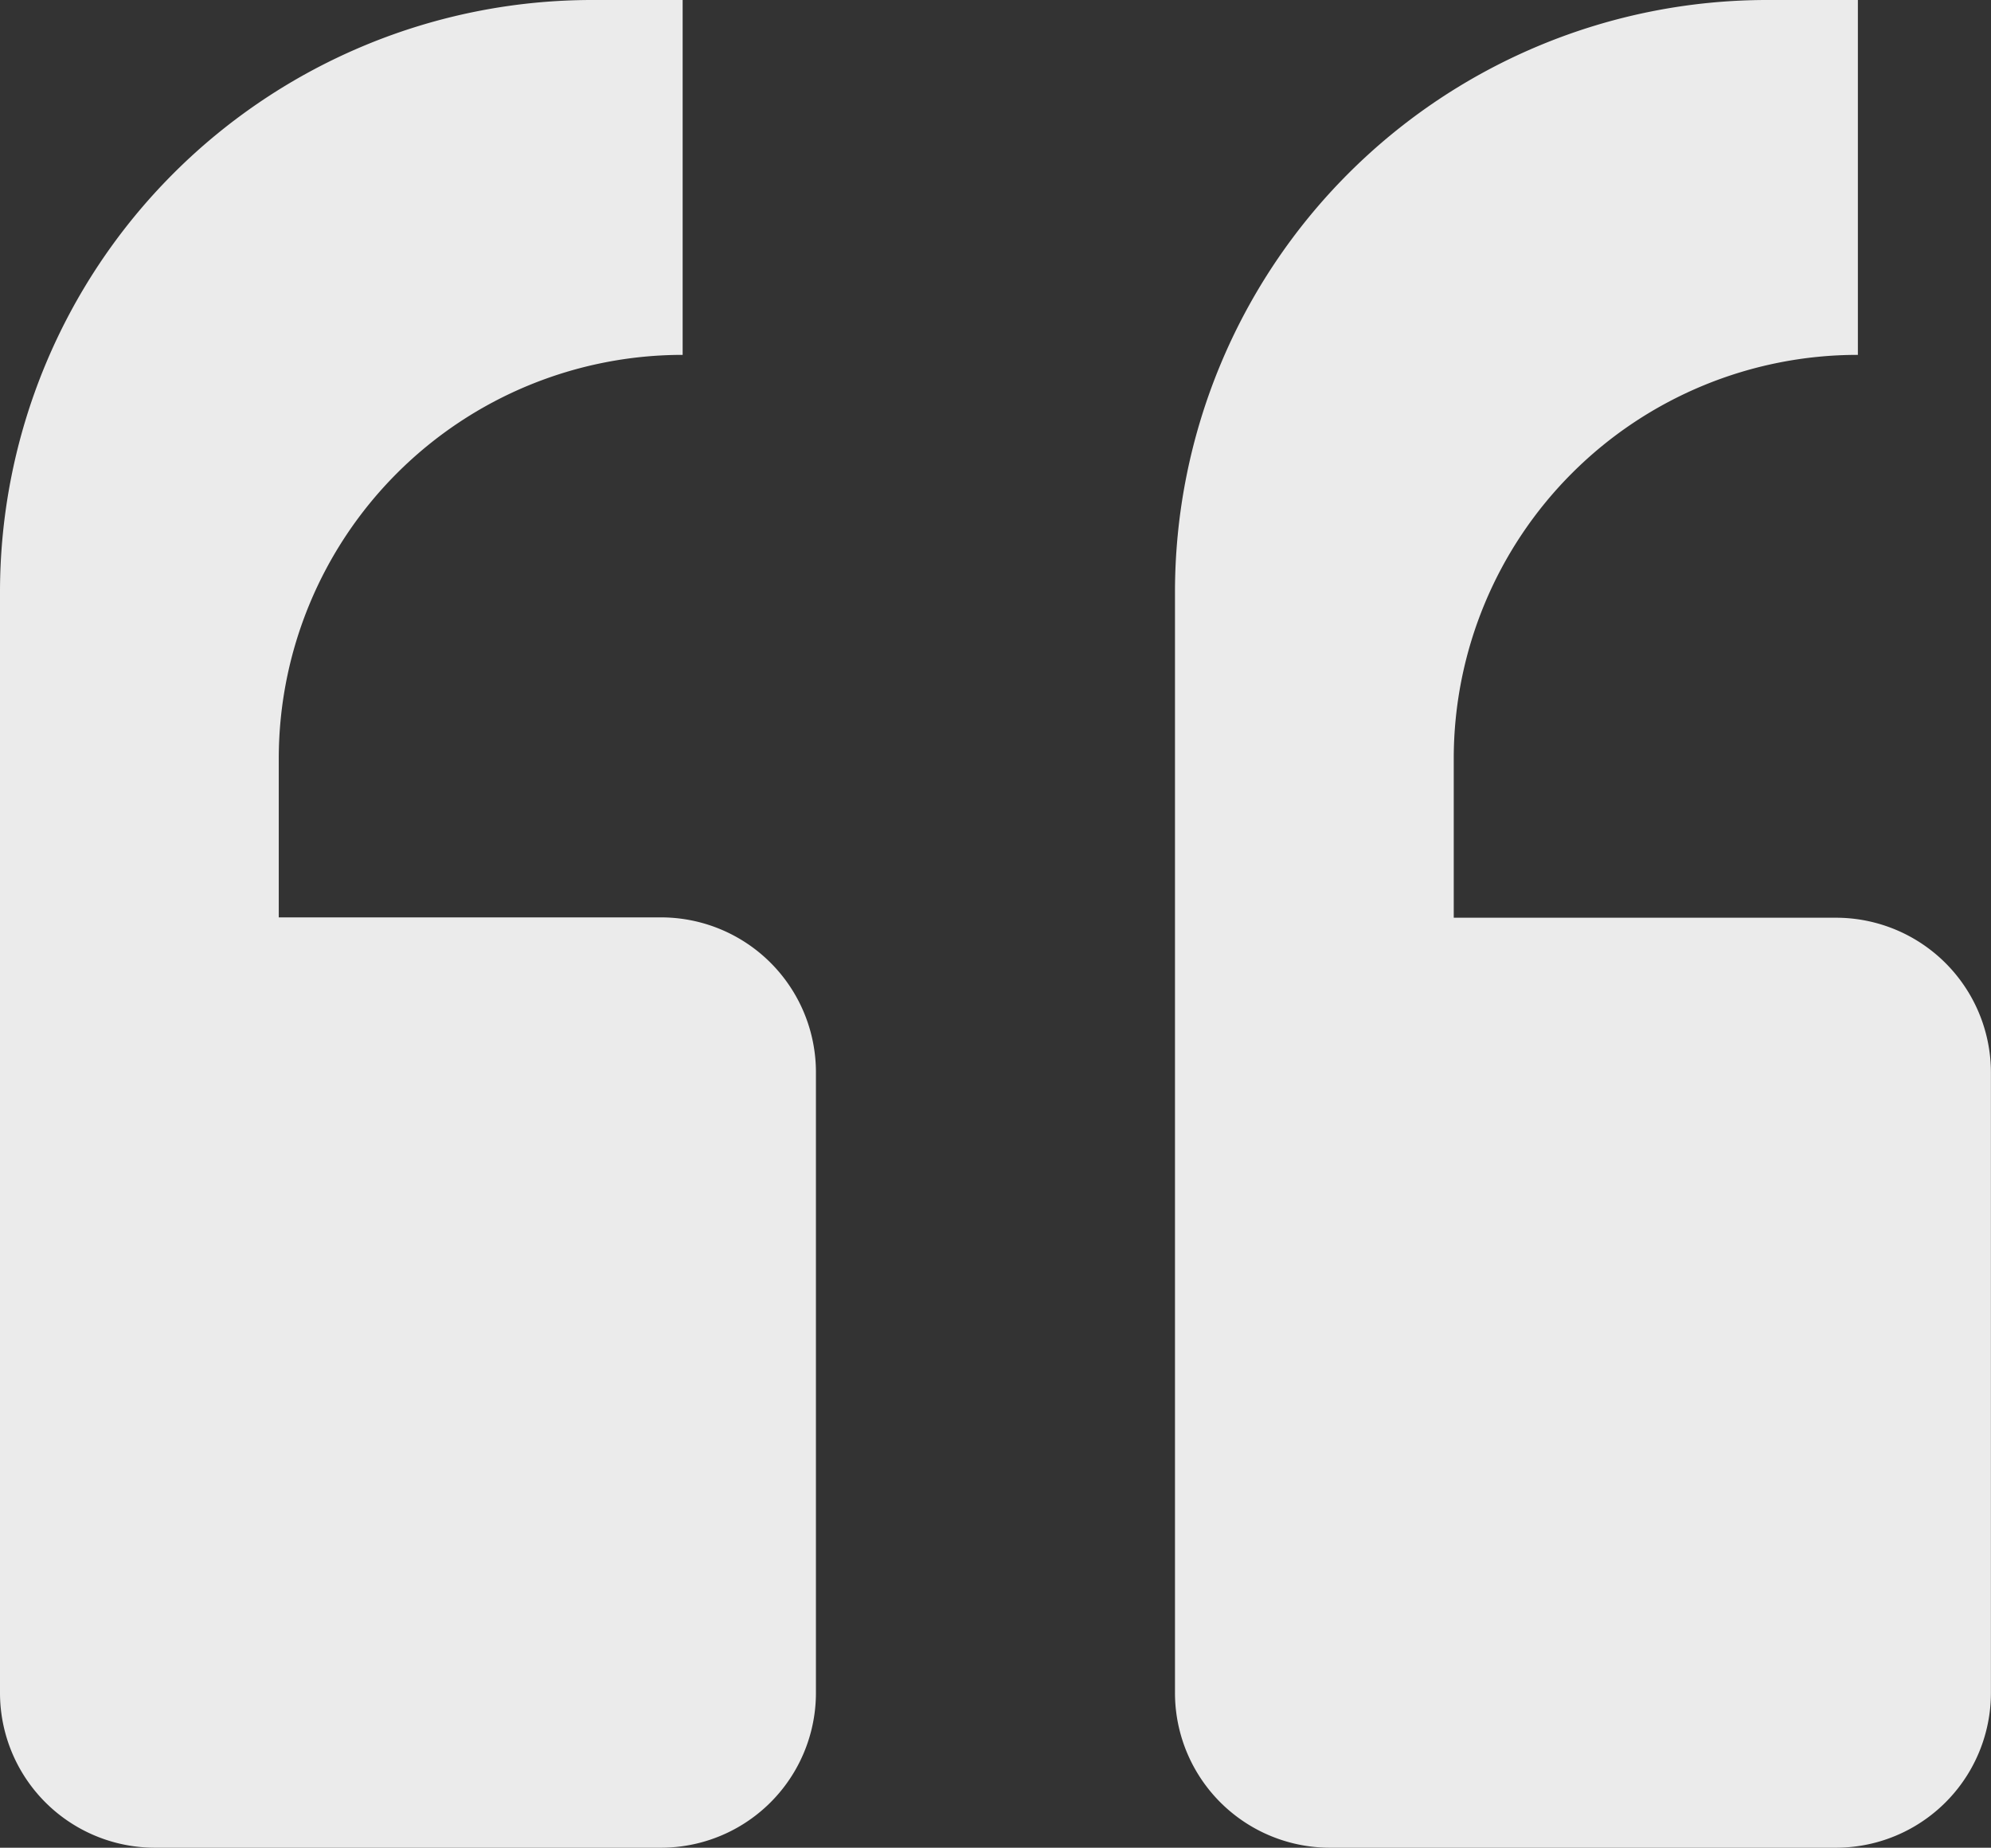 <?xml version="1.0" encoding="UTF-8"?>
<svg xmlns="http://www.w3.org/2000/svg" xmlns:xlink="http://www.w3.org/1999/xlink" width="23.362" height="21.686" viewBox="0 0 23.362 21.686">
  <rect x="0" y="0" width="23.362" height="21.686" fill="#333333" stroke="none"/>
  <defs>
    <clipPath id="clip-path">
      <rect id="Rectangle_192" data-name="Rectangle 192" width="23.362" height="21.686" transform="translate(0 0)" fill="#ebebeb"></rect>
    </clipPath>
  </defs>
  <g id="Group_215" data-name="Group 215" transform="translate(0 0)">
    <g id="Group_214" data-name="Group 214" clip-path="url(#clip-path)">
      <path id="Path_227" data-name="Path 227" d="M9.574,12.59v7.277a1.818,1.818,0,0,1-1.819,1.819H1.819A1.818,1.818,0,0,1,0,19.867V6.949A6.949,6.949,0,0,1,6.949,0H8.01V4.165A4.739,4.739,0,0,0,3.271,8.9v1.867H7.755A1.818,1.818,0,0,1,9.574,12.59m11.968-1.819H17.058V8.9A4.739,4.739,0,0,1,21.8,4.165V0H20.736a6.949,6.949,0,0,0-6.949,6.949V19.867a1.818,1.818,0,0,0,1.819,1.819h5.936a1.818,1.818,0,0,0,1.819-1.819V12.59a1.818,1.818,0,0,0-1.819-1.819" fill="#ebebeb"></path>
    </g>
  </g>
</svg>
